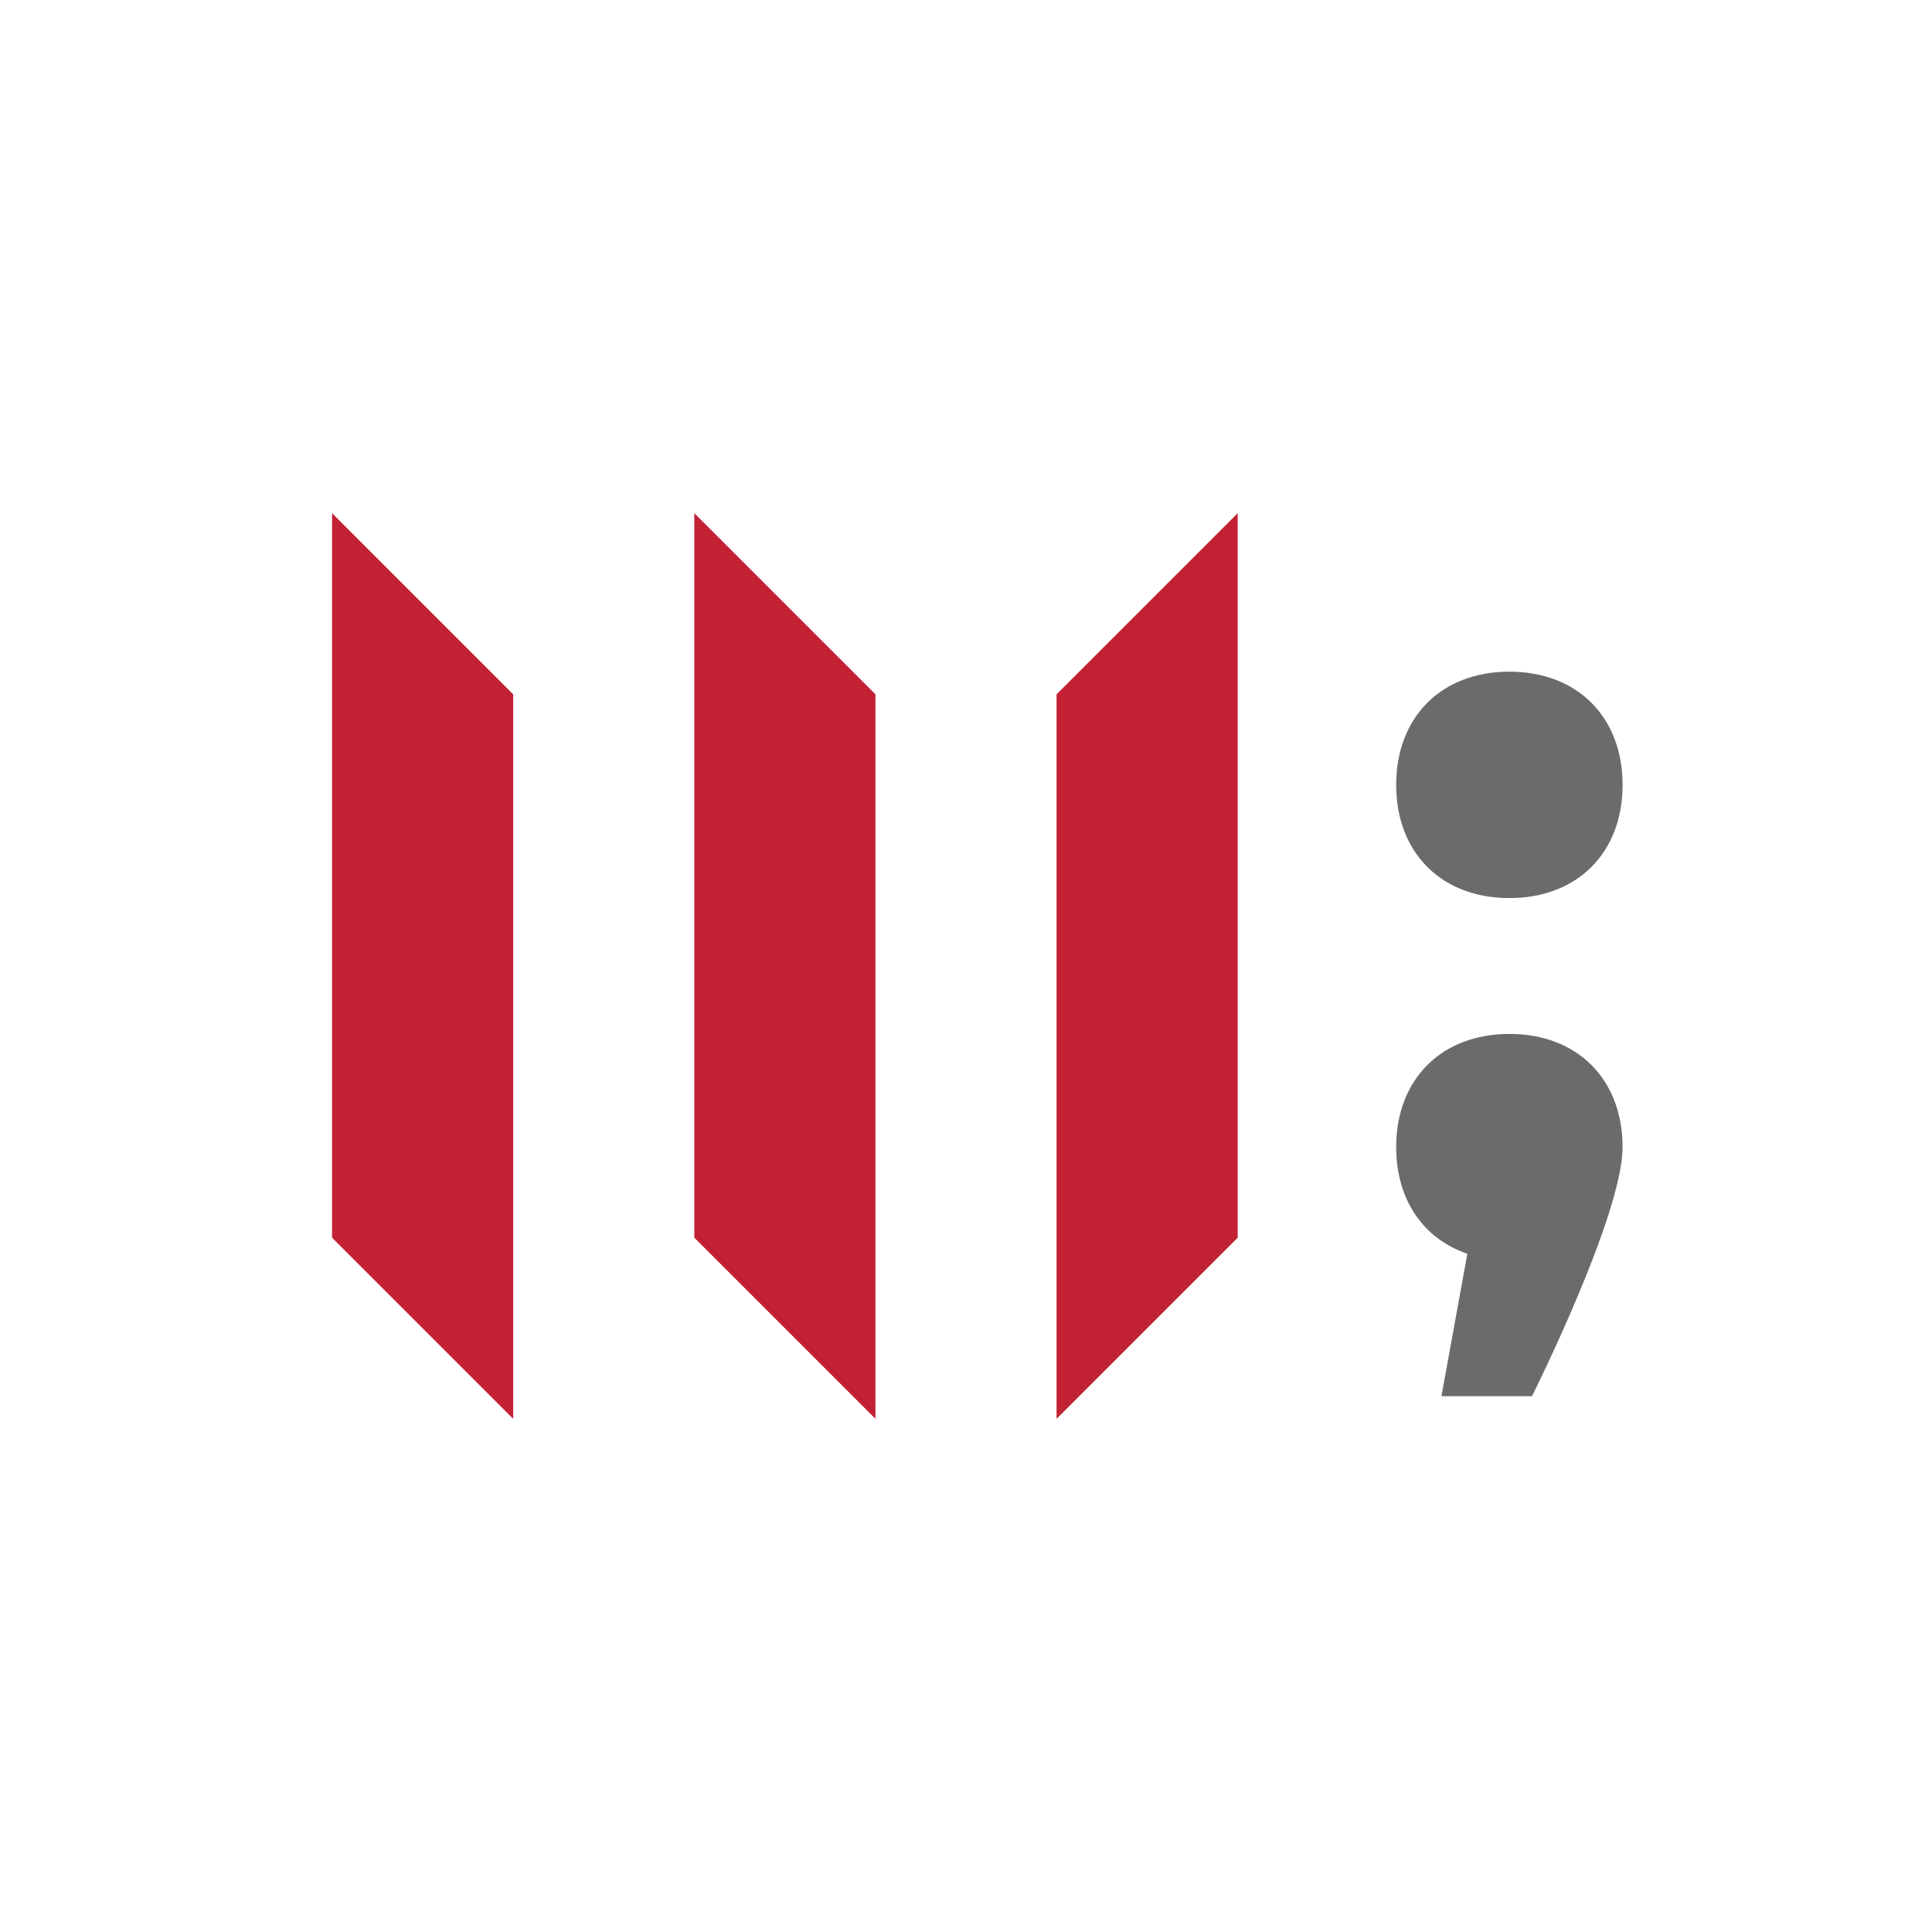 <?xml version="1.0" encoding="UTF-8" standalone="no"?>
<!-- Created with Inkscape (http://www.inkscape.org/) -->

<svg
   width="1024"
   height="1024"
   viewBox="0 0 1024 1024"
   version="1.1"
   id="svg1"
   inkscape:version="1.3.2 (091e20e, 2023-11-25)"
   sodipodi:docname="logo.svg"
   inkscape:export-filename="logo128.png"
   inkscape:export-xdpi="12"
   inkscape:export-ydpi="12"
   xmlns:inkscape="http://www.inkscape.org/namespaces/inkscape"
   xmlns:sodipodi="http://sodipodi.sourceforge.net/DTD/sodipodi-0.dtd"
   xmlns="http://www.w3.org/2000/svg"
   xmlns:svg="http://www.w3.org/2000/svg">
  <sodipodi:namedview
     id="namedview1"
     pagecolor="#292a2f"
     bordercolor="#eeeeee"
     borderopacity="1"
     inkscape:showpageshadow="0"
     inkscape:pageopacity="0"
     inkscape:pagecheckerboard="0"
     inkscape:deskcolor="#505050"
     inkscape:document-units="px"
     showgrid="true"
     inkscape:zoom="0.56342768"
     inkscape:cx="371.83122"
     inkscape:cy="543.99174"
     inkscape:window-width="1312"
     inkscape:window-height="980"
     inkscape:window-x="0"
     inkscape:window-y="44"
     inkscape:window-maximized="0"
     inkscape:current-layer="layer1"
     inkscape:export-bgcolor="#292a2fff">
    <inkscape:grid
       id="grid1"
       units="px"
       originx="464"
       originy="464"
       spacingx="12"
       spacingy="12"
       empcolor="#0099e5"
       empopacity="0.302"
       color="#0099e5"
       opacity="0.149"
       empspacing="8"
       dotted="false"
       gridanglex="30"
       gridanglez="30"
       visible="true" />
  </sodipodi:namedview>
  <defs
     id="defs1" />
  <g
     inkscape:label="Layer 1"
     inkscape:groupmode="layer"
     id="layer1">
    <path
       style="fill:#c22033;fill-opacity:1"
       d="m 176,272 96,96 v 384 l -96,-96 z"
       id="path1" />
    <path
       style="fill:#c22033;fill-opacity:1"
       d="m 368,272 96,96 v 384 l -96,-96 z"
       id="path2" />
    <path
       style="fill:#c22033;fill-opacity:1"
       d="m 560,368 v 384 l 96,-96 V 272 l -96,96"
       id="path3" />
    <path
       style="fill:#6b6b6b;fill-opacity:1"
       d="m 800,356 c 36,0 60,24 60,60 0,36 -24,60 -60,60 -36,0 -60,-24 -60,-60 0,-36 24,-60 60,-60 z"
       id="path8" />
    <path
       style="fill:#6b6b6b;fill-opacity:1"
       d="m 800,548 c 36,0 60,24 60,60 0,36 -48,132 -48,132 h -48 l 24,-132 c 0,0 48,60 12,60 -36,0 -60,-24 -60,-60 0,-36 24,-60 60,-60 z"
       id="path9"
       sodipodi:nodetypes="sscccsss" />
  </g>
</svg>

